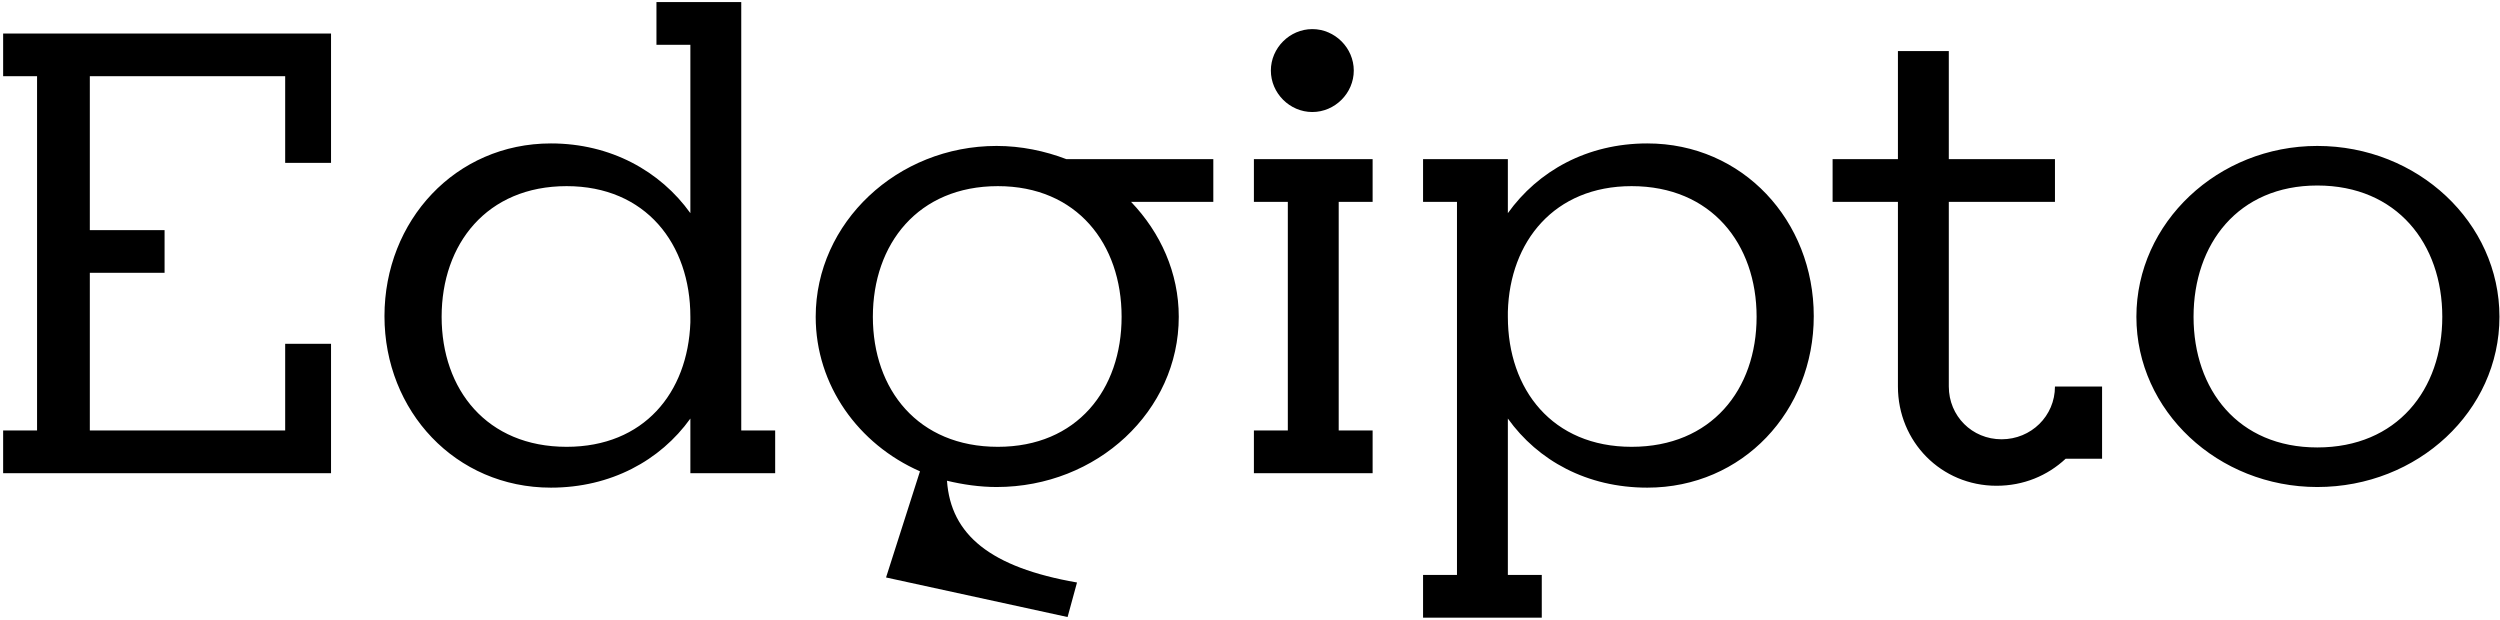 <?xml version="1.0" encoding="UTF-8"?> <svg xmlns="http://www.w3.org/2000/svg" width="597" height="148" viewBox="0 0 597 148" fill="none"><path d="M79.05 113H0.75V102.8H8.85V18.2H0.75V8H79.05V38.9H68.1V18.2H21.45V54.95H39.3V65.15H21.45V102.8H68.1V82.1H79.05V113ZM156.761 0.5H177.011V102.8H185.111V113H164.861V99.95C157.661 110 145.811 116.45 131.561 116.45C108.761 116.45 91.811 98.15 91.811 75.5C91.811 52.7 108.761 34.25 131.561 34.25C145.811 34.25 157.661 40.85 164.861 50.9V10.7H156.761V0.5ZM164.861 75.65C164.861 58.25 154.211 44.45 135.311 44.45C116.261 44.45 105.461 58.25 105.461 75.65C105.461 93.05 116.261 106.7 135.311 106.7C153.761 106.7 164.261 93.8 164.861 77V75.65ZM211.589 137.9L219.689 112.55C204.989 106.1 194.789 92 194.789 75.65C194.789 53.15 214.289 34.85 237.989 34.85C243.839 34.85 249.539 36.05 254.639 38H289.739V48.2H270.089C277.139 55.55 281.489 65.15 281.489 75.65C281.489 98.15 261.989 116.3 237.989 116.3C233.939 116.3 229.889 115.7 226.139 114.8C227.039 127.7 236.489 135.5 257.189 139.1L254.939 147.35L211.589 137.9ZM267.839 75.65C267.839 58.25 257.189 44.45 238.289 44.45C219.239 44.45 208.439 58.25 208.439 75.65C208.439 93.05 219.239 106.7 238.289 106.7C257.189 106.7 267.839 93.05 267.839 75.65ZM327.782 113H299.432V102.8H307.532V48.2H299.432V38H327.782V48.2H319.682V102.8H327.782V113ZM303.482 16.85C303.482 11.45 307.982 6.95 313.382 6.95C318.782 6.95 323.282 11.45 323.282 16.85C323.282 22.25 318.782 26.75 313.382 26.75C307.982 26.75 303.482 22.25 303.482 16.85ZM368.176 147.5H339.826V137.3H347.926V48.2H339.826V38H360.076V50.9C367.276 40.85 378.976 34.25 393.376 34.25C416.176 34.25 433.126 52.7 433.126 75.5C433.126 98.15 416.176 116.45 393.376 116.45C378.976 116.45 367.276 110 360.076 99.95V137.3H368.176V147.5ZM360.076 75.65C360.076 93.05 370.726 106.7 389.626 106.7C408.676 106.7 419.476 93.05 419.476 75.65C419.476 58.25 408.676 44.45 389.626 44.45C371.176 44.45 360.526 57.65 360.076 74.45V75.65ZM453.225 92.3V48.2H437.625V38H453.225V12.2H465.375V38H490.725V48.2H465.375V92.3C465.375 99.35 470.925 104.9 477.975 104.9C485.025 104.9 490.725 99.35 490.725 92.3H501.975V109.55H493.275C488.925 113.6 483.225 116 476.775 116C463.575 116 453.225 105.5 453.225 92.3ZM510.17 75.65C510.17 53.15 529.67 34.85 553.37 34.85C577.37 34.85 596.87 53.15 596.87 75.65C596.87 98.15 577.37 116.3 553.37 116.3C529.67 116.3 510.17 98.15 510.17 75.65ZM523.82 75.65C523.82 93.05 534.47 106.85 553.37 106.85C572.42 106.85 583.22 93.05 583.22 75.65C583.22 58.25 572.42 44.3 553.37 44.3C534.47 44.3 523.82 58.25 523.82 75.65Z" fill="black"></path></svg> 
